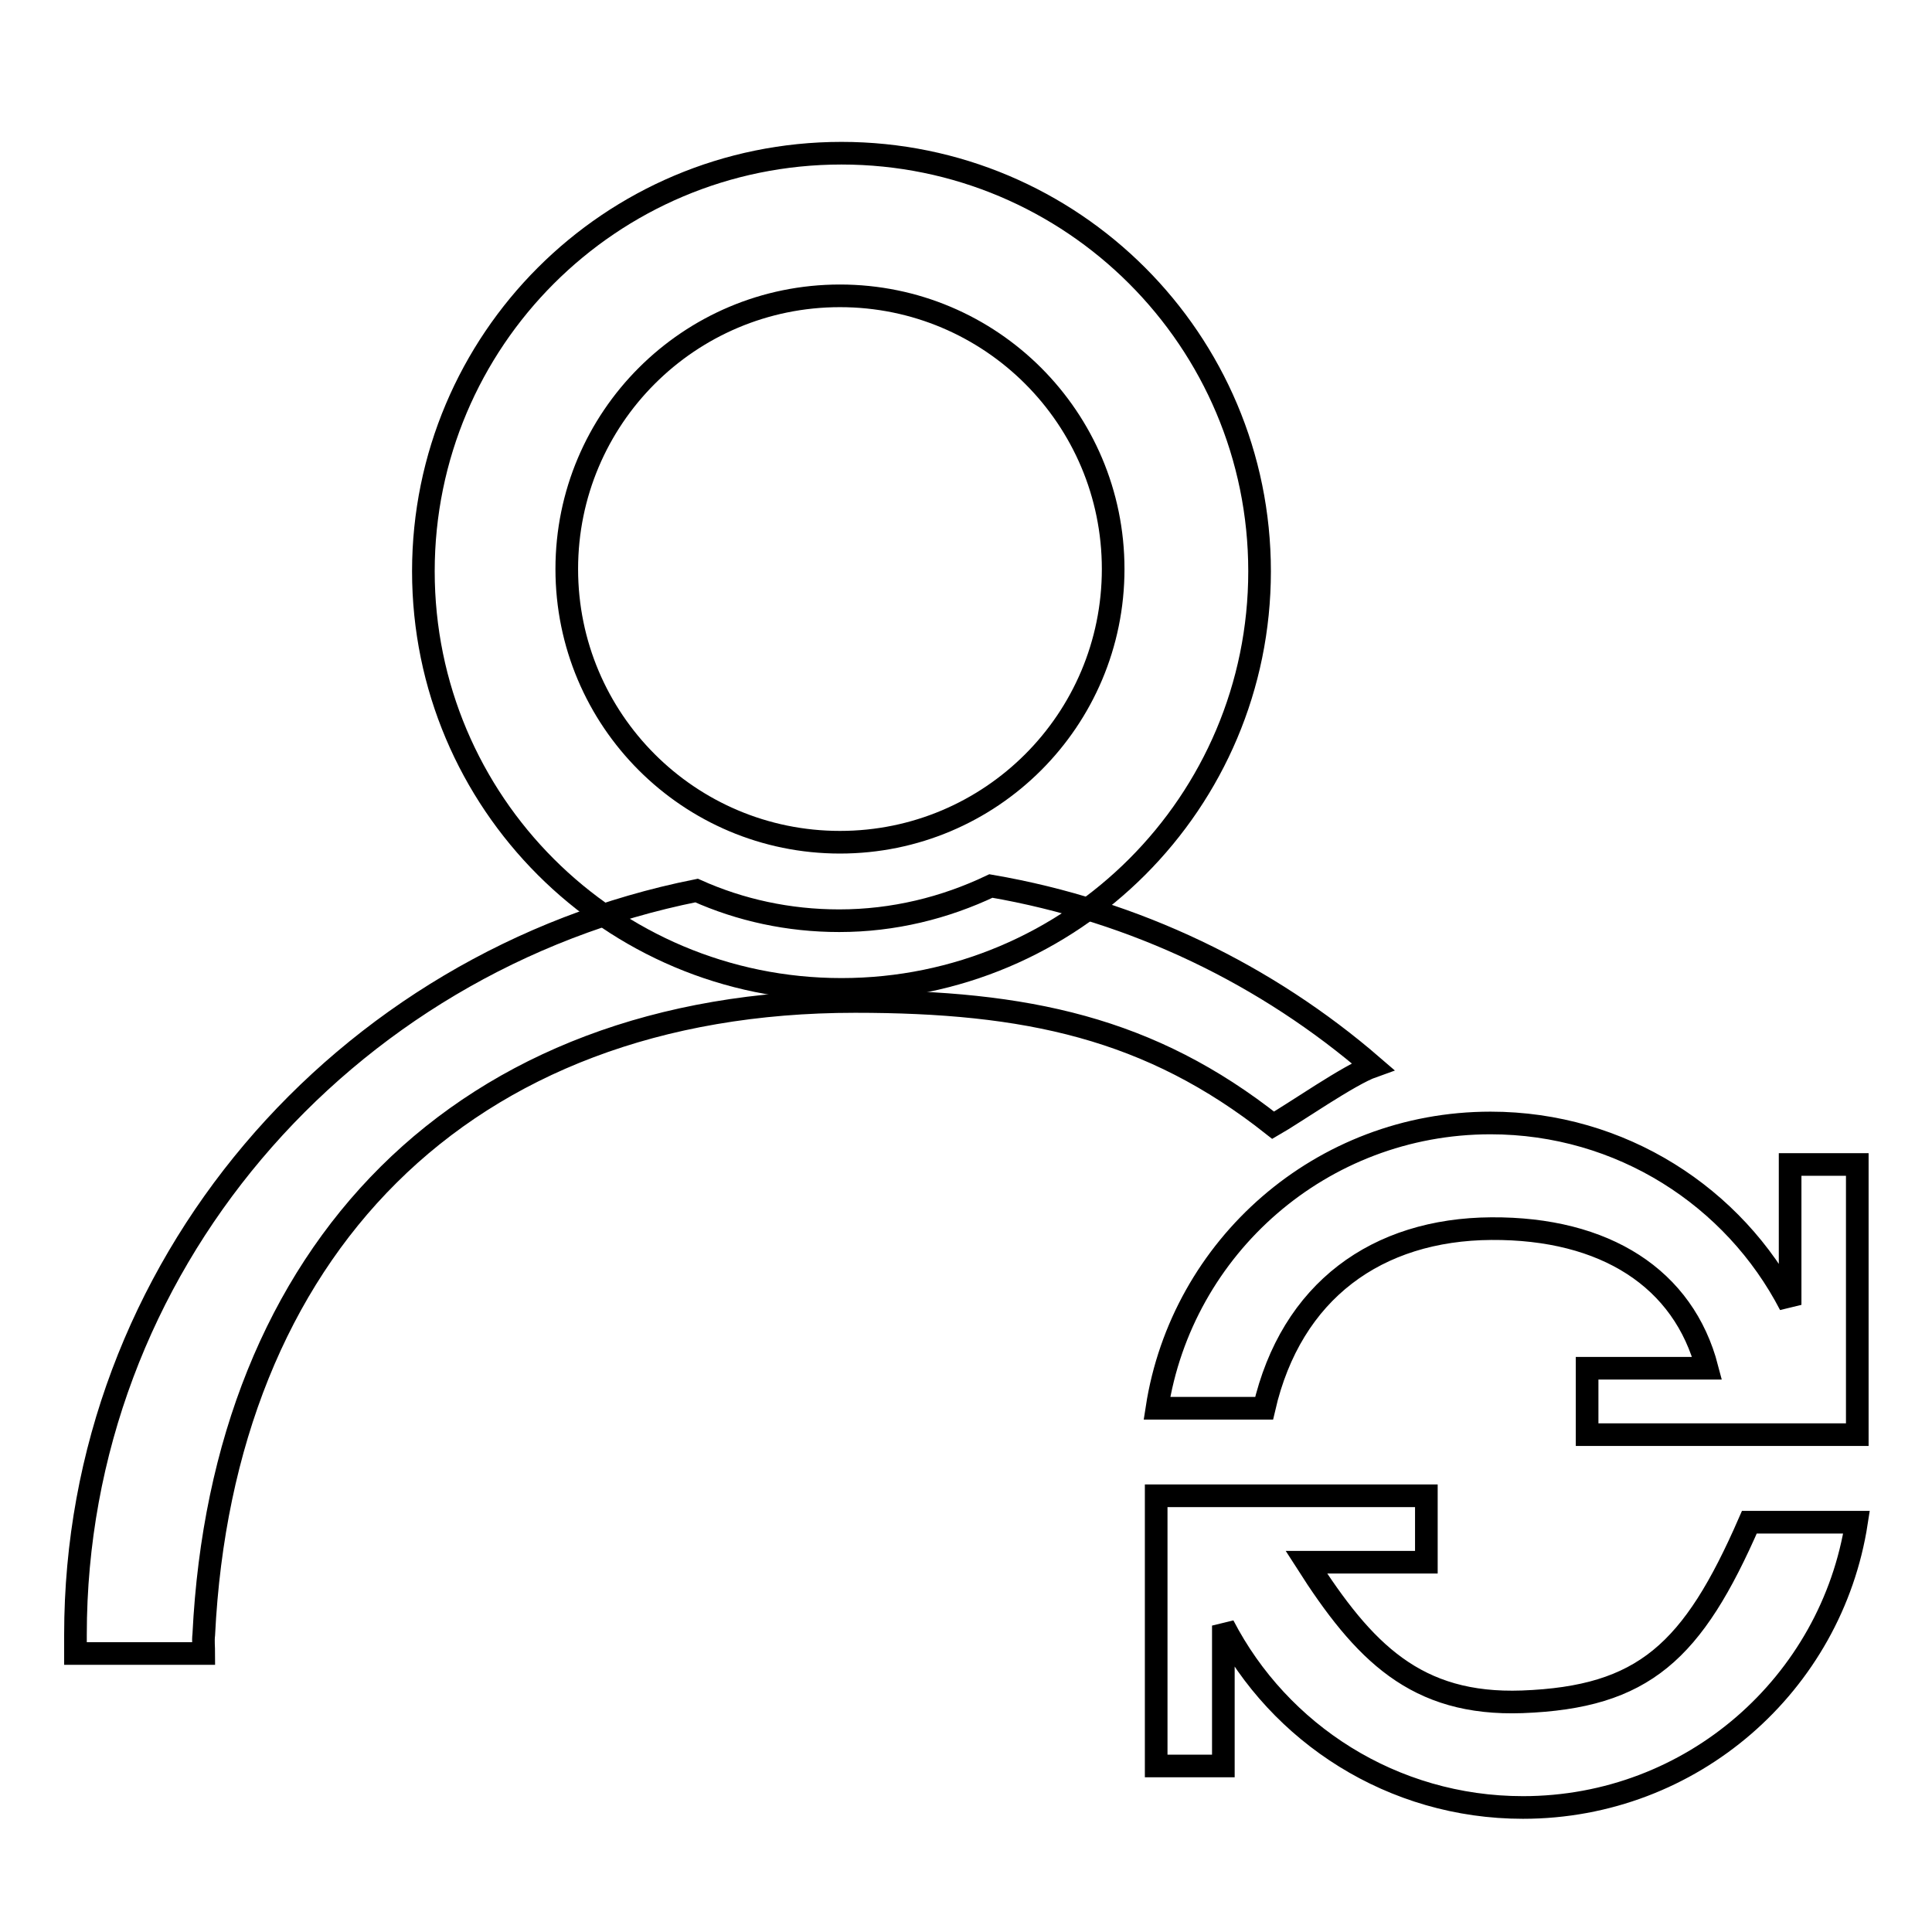 <?xml version="1.0" encoding="utf-8"?>
<!-- Svg Vector Icons : http://www.onlinewebfonts.com/icon -->
<!DOCTYPE svg PUBLIC "-//W3C//DTD SVG 1.1//EN" "http://www.w3.org/Graphics/SVG/1.1/DTD/svg11.dtd">
<svg version="1.1" xmlns="http://www.w3.org/2000/svg" xmlns:xlink="http://www.w3.org/1999/xlink" x="0px" y="0px" viewBox="0 0 256 256" enable-background="new 0 0 256 256" xml:space="preserve">
<g><g><path stroke-width="3" fill-opacity="0" stroke="#000000"  d="M133.2,16.5"/><path stroke-width="3" fill-opacity="0" stroke="#000000"  d="M133.2,30.1"/><path stroke-width="3" fill-opacity="0" stroke="#000000"  d="M237.2,154.3v18.6c-7.4-14.3-22.4-24.1-39.7-24.1c-22.4,0-40.9,16.4-44.2,37.8h14.2c3.6-15.6,15-23.7,30.1-23.8c15.1-0.1,25.5,6.6,28.6,18.5h-15.9v8.8h27h8.8v-8.8v-27H237.2z"/><path stroke-width="3" fill-opacity="0" stroke="#000000"  d="M162.1,234v-18.6c7.4,14.3,22.4,24.1,39.7,24.1c22.4,0,40.9-16.4,44.2-37.8h-14.2c-7.5,17.2-14,23.2-30.1,23.8c-14.1,0.5-21-6.6-28.6-18.5H189v-8.8h-27h-8.8v8.8v27L162.1,234L162.1,234z"/><path stroke-width="3" fill-opacity="0" stroke="#000000"  d="M111.5,20.3c-30.6,0-55.4,24.8-55.4,55.4c0,30.6,24.8,55.4,55.4,55.4c30.6,0,55.4-24.8,55.4-55.4C166.9,45.1,142.1,20.3,111.5,20.3z M111.3,111.6c-20,0-36.2-16.2-36.2-36.2c0-20,16.2-36.2,36.2-36.2c20,0,36.2,16.2,36.2,36.2S131.3,111.6,111.3,111.6z"/><path stroke-width="3" fill-opacity="0" stroke="#000000"  d="M181.9,141.3c-14-12.1-31.4-20.6-50.6-23.9c-6.1,2.9-12.9,4.6-20.1,4.6c-6.7,0-13.1-1.4-18.9-4c-47,9.4-82.3,50-82.3,98.6c0,0.8,0,1.7,0,2.5h17c0-0.8-0.1-1.7,0-2.5c2.5-50.7,34.1-83.9,86.3-83.9c22.7,0,39.1,3.5,55.4,16.4C171.5,147.5,178.8,142.4,181.9,141.3z"/></g></g>
</svg>